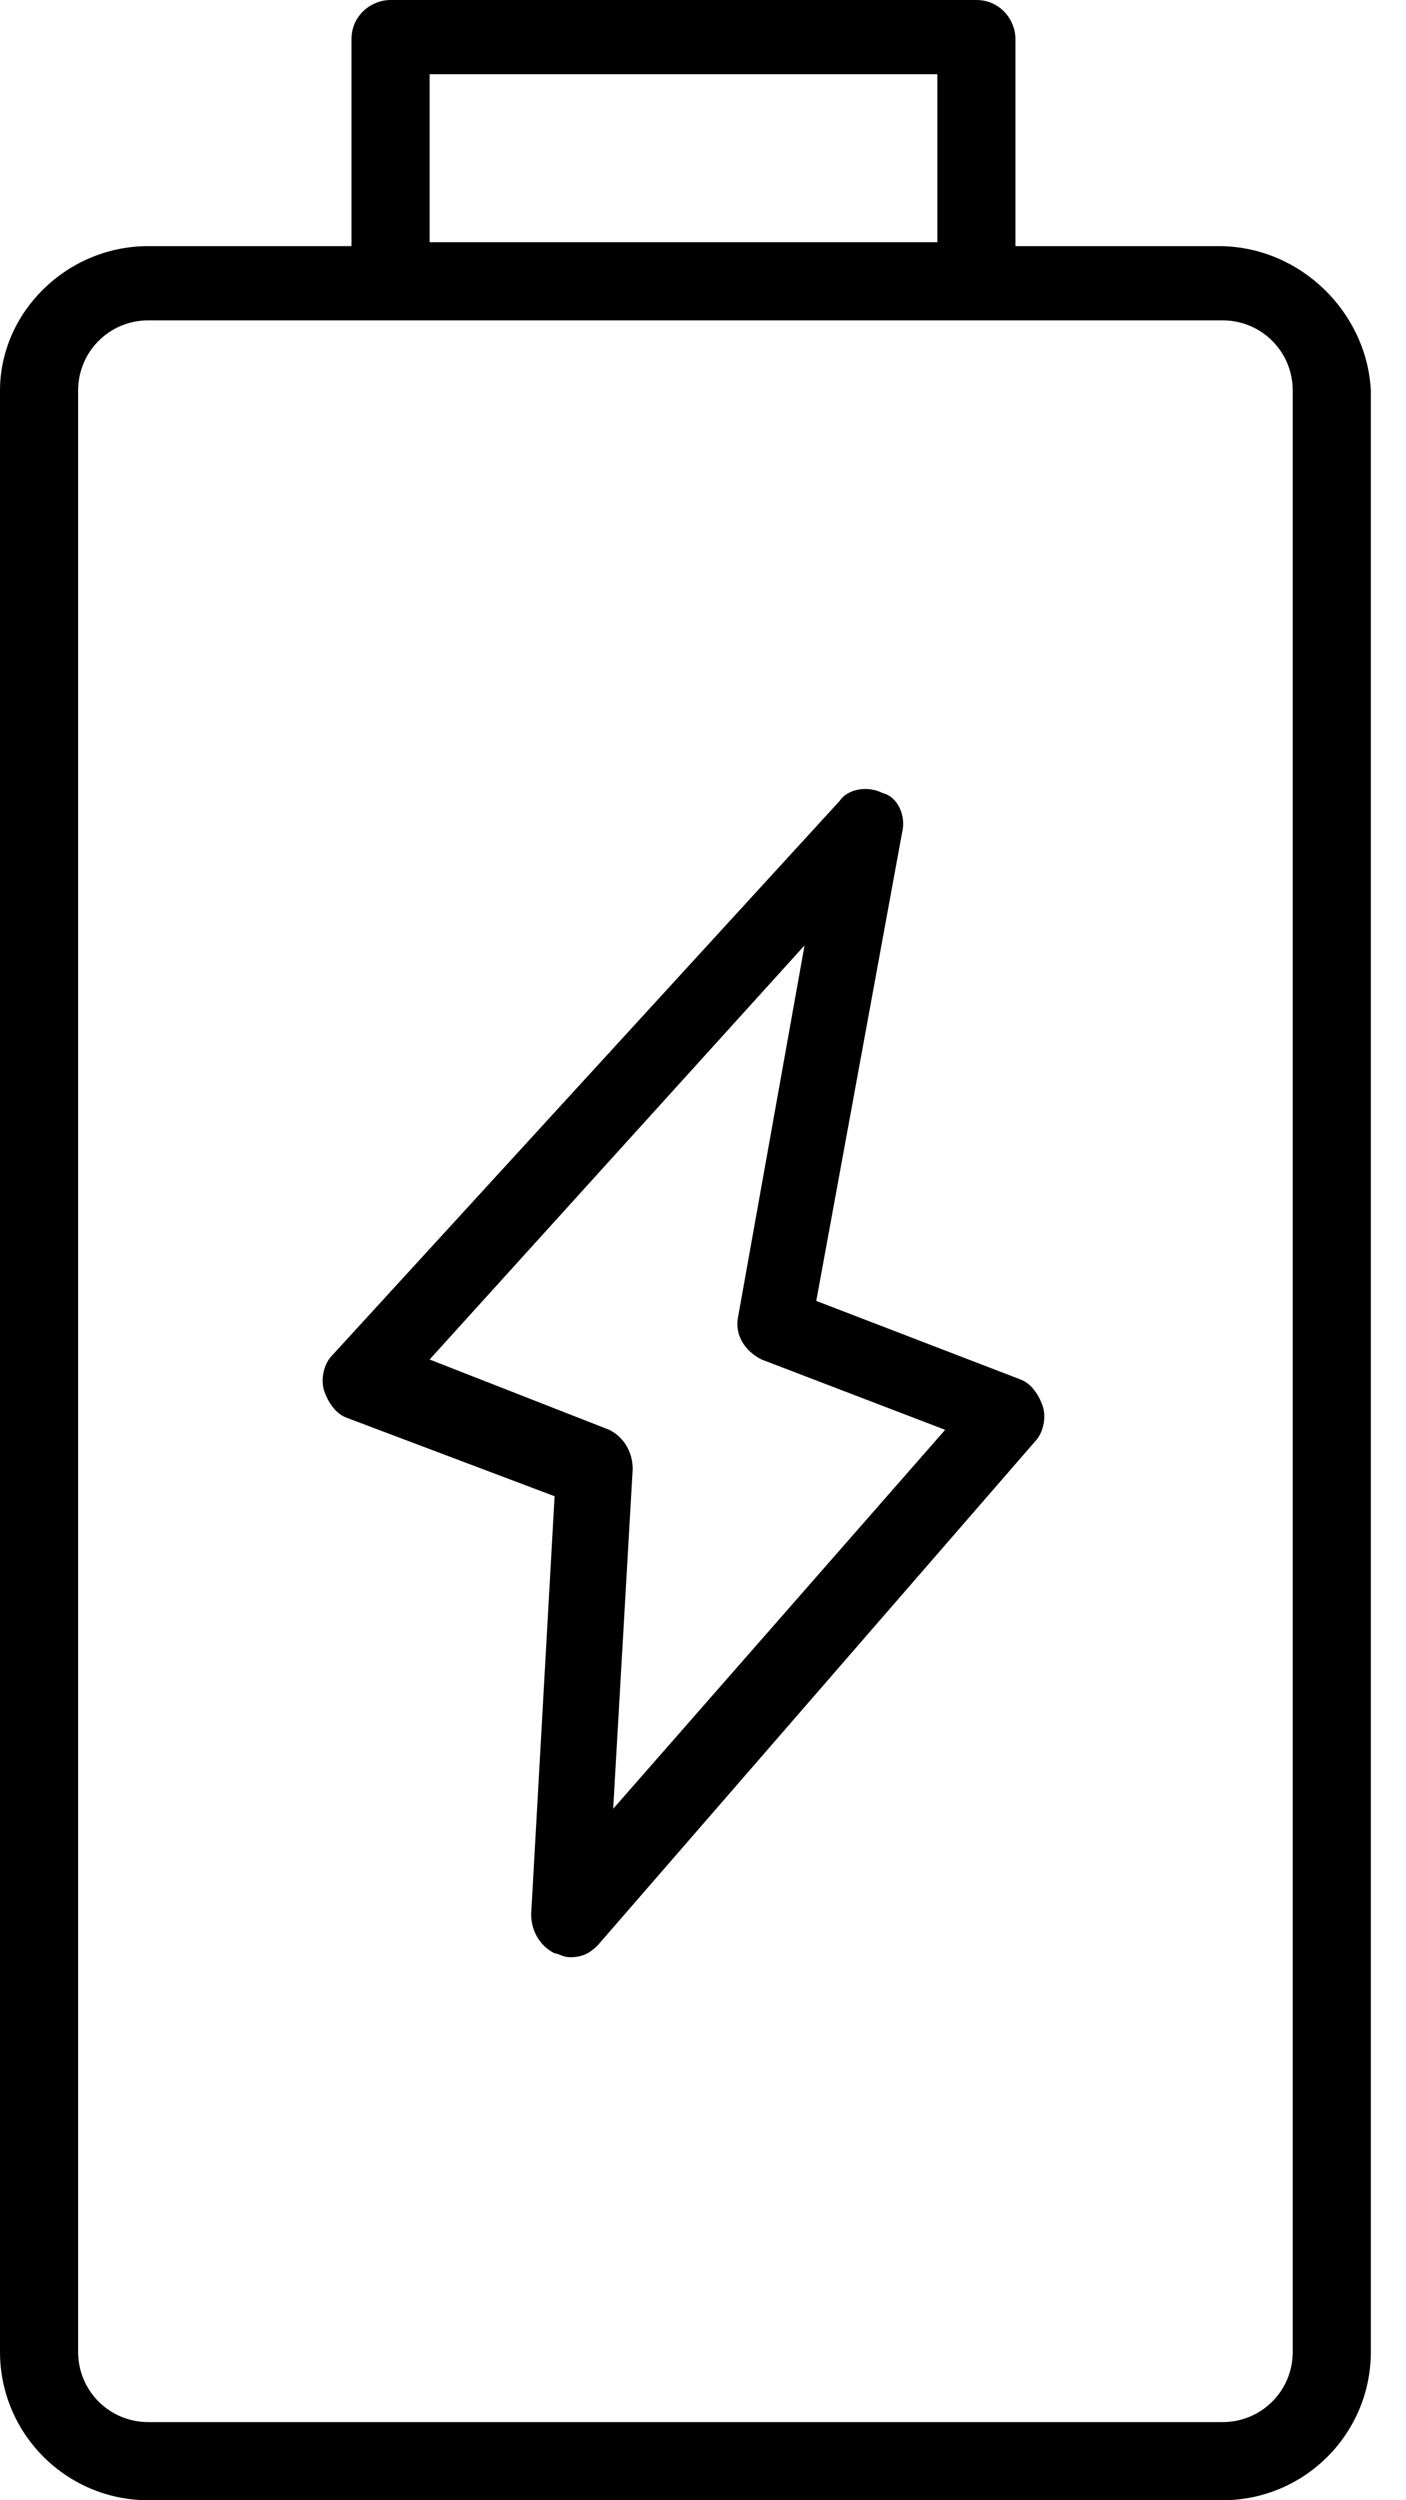 <svg height="32" viewBox="0 0 18 32" width="18" xmlns="http://www.w3.org/2000/svg"><path d="m15.6 3.15h-2.6v-2.65c0-.25-.2-.5-.5-.5h-7.5c-.25 0-.5.2-.5.5v2.65h-2.6c-1.05 0-1.9.85-1.9 1.85v25.1c0 1.05.85 1.9 1.9 1.9h13.75c1.05 0 1.9-.85 1.9-1.9v-25.1c-.05-1-.9-1.85-1.95-1.85zm-10.1-2.2h6.5v2.15h-6.5zm11.05 29.15c0 .5-.4.9-.9.9h-13.75c-.5 0-.9-.4-.9-.9v-25.1c0-.5.4-.9.9-.9h13.75c.5 0 .9.4.9.9zm-3.5-12.45-2.6-1 1.1-6c.05-.2-.05-.45-.25-.5-.2-.1-.45-.05-.55.1l-6.5 7.1c-.1.1-.15.3-.1.45s.15.3.3.35l2.65 1-.3 5.35c0 .2.1.4.3.5.05 0 .1.05.2.05.15 0 .25-.05.35-.15l5.6-6.45c.1-.1.15-.3.1-.45s-.15-.3-.3-.35zm-5.2 5.5.25-4.35c0-.2-.1-.4-.3-.5l-2.3-.9 4.8-5.3-.85 4.75c-.05.25.1.45.3.55l2.35.9z"/></svg>